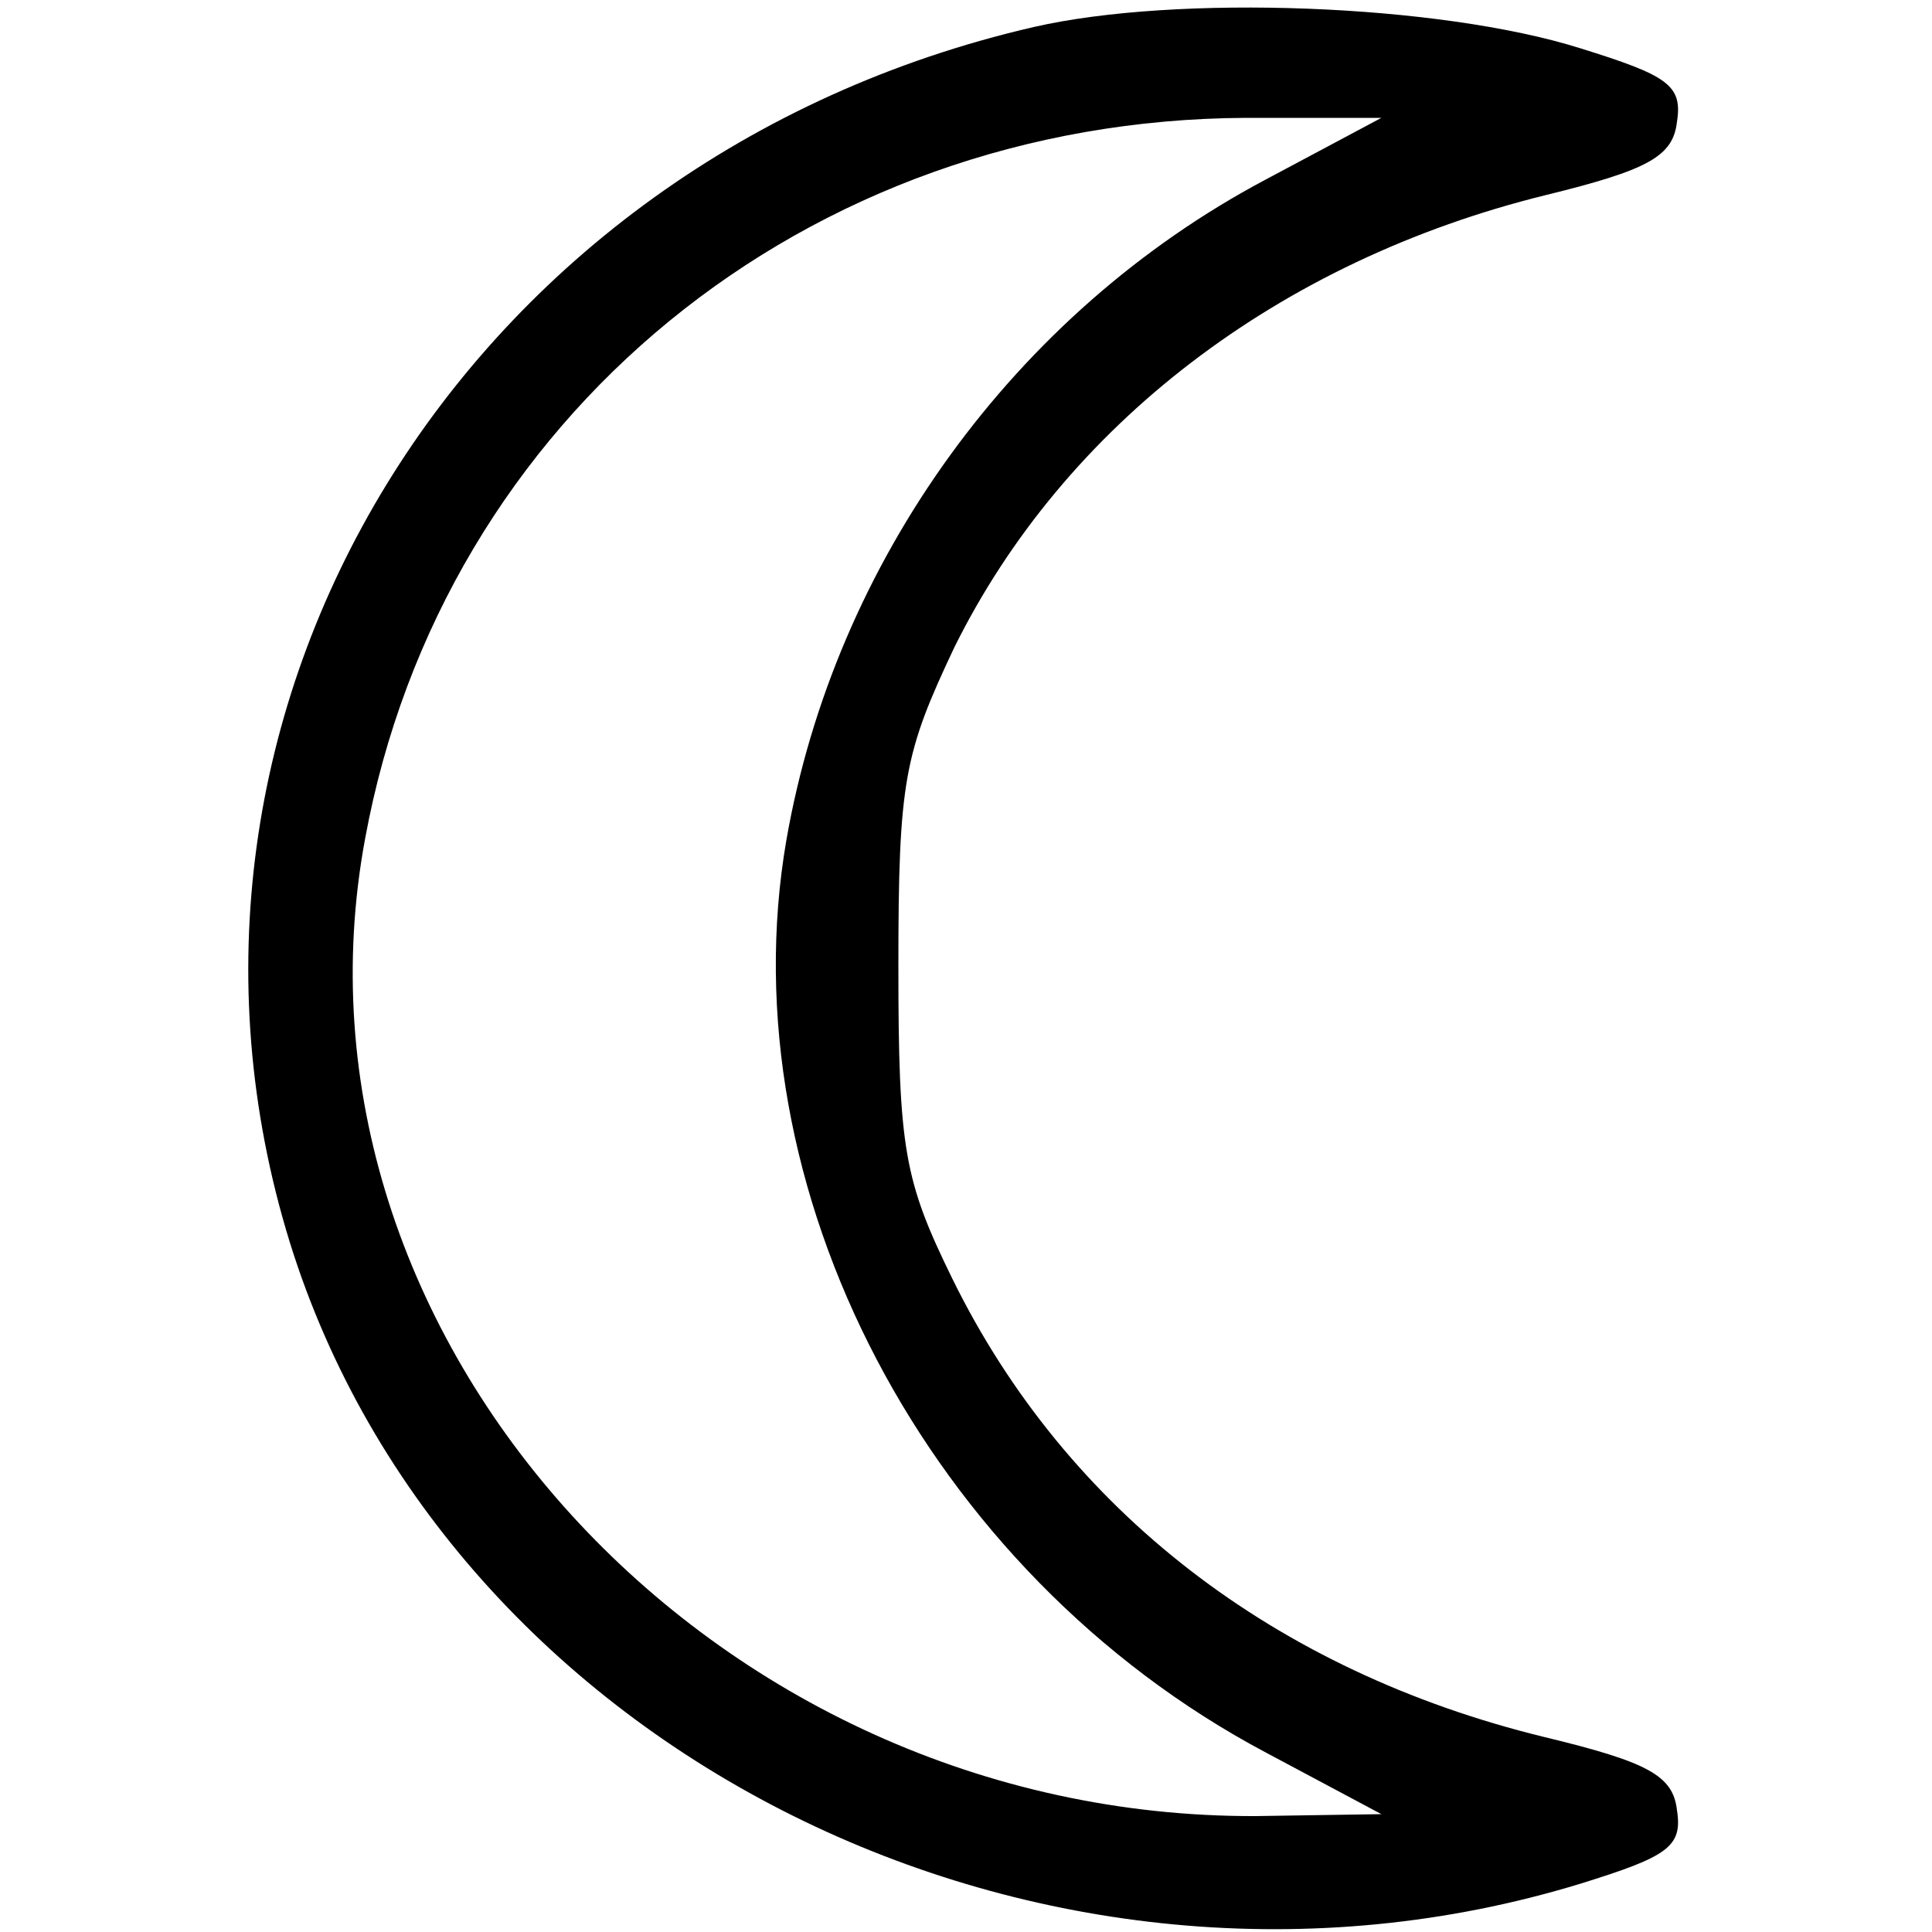 <?xml version="1.0" standalone="no"?>
<!DOCTYPE svg PUBLIC "-//W3C//DTD SVG 20010904//EN"
 "http://www.w3.org/TR/2001/REC-SVG-20010904/DTD/svg10.dtd">
<svg version="1.0" xmlns="http://www.w3.org/2000/svg"
 width="100pt" height="100pt" viewBox="0 0 100 100"
 preserveAspectRatio="xMidYMid meet">
<g transform="translate(0,100) scale(0.1,-0.1)"
fill="#000000" stroke="none">
<path d="M535 986 c-295 -68 -470 -354 -385 -629 82 -264 390 -417 668 -332
45 14 53 19 50 38 -2 18 -15 25 -69 38 -139 34 -247 117 -306 237 -25 51 -28
67 -28 162 0 96 3 110 29 165 57 115 168 200 306 234 53 13 66 20 68 38 3 19
-5 24 -50 38 -73 23 -209 28 -283 11z m120 -79 c-130 -69 -223 -198 -248 -342
-31 -180 73 -379 248 -472 l60 -32 -65 -1 c-282 -1 -509 248 -461 506 40 218
228 372 456 373 l70 0 -60 -32z"/>
</g>
</svg>

